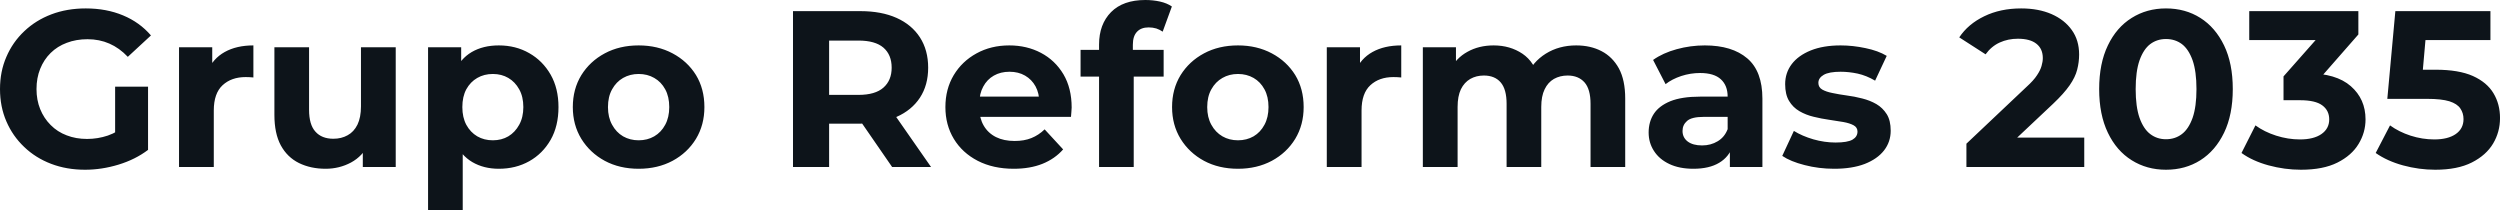 <svg fill="#0d141a" viewBox="0 0 258.198 21.712" height="100%" width="100%" xmlns="http://www.w3.org/2000/svg"><path preserveAspectRatio="none" d="M8.79 17.53L8.79 17.53Q6.88 17.53 5.28 16.92Q3.68 16.31 2.50 15.18Q1.31 14.05 0.66 12.54Q0 11.02 0 9.20L0 9.20Q0 7.38 0.66 5.87Q1.31 4.35 2.51 3.22Q3.70 2.09 5.31 1.48Q6.92 0.87 8.86 0.87L8.86 0.87Q10.99 0.87 12.71 1.59Q14.42 2.30 15.59 3.66L15.59 3.66L13.20 5.87Q12.33 4.95 11.29 4.50Q10.26 4.05 9.04 4.05L9.04 4.05Q7.87 4.05 6.90 4.42Q5.93 4.78 5.23 5.47Q4.53 6.16 4.15 7.11Q3.77 8.05 3.77 9.20L3.77 9.20Q3.77 10.33 4.15 11.27Q4.53 12.21 5.23 12.91Q5.93 13.62 6.89 13.98Q7.84 14.35 8.99 14.35L8.99 14.35Q10.10 14.35 11.14 14.00Q12.19 13.64 13.18 12.79L13.18 12.79L15.29 15.48Q13.98 16.47 12.25 17.00Q10.51 17.53 8.79 17.53ZM15.29 15.48L11.89 15.00L11.89 8.95L15.29 8.95L15.29 15.48ZM22.08 17.25L18.49 17.25L18.49 4.88L21.92 4.88L21.92 8.37L21.44 7.36Q21.99 6.05 23.21 5.37Q24.43 4.69 26.17 4.69L26.17 4.69L26.17 8.00Q25.94 7.98 25.76 7.97Q25.58 7.96 25.37 7.96L25.37 7.96Q23.90 7.96 22.99 8.80Q22.08 9.64 22.08 11.41L22.08 11.41L22.08 17.25ZM33.63 17.43L33.63 17.43Q32.09 17.43 30.88 16.84Q29.67 16.24 29.00 15.01Q28.34 13.78 28.34 11.87L28.34 11.87L28.34 4.88L31.92 4.88L31.92 11.34Q31.92 12.88 32.58 13.60Q33.23 14.33 34.43 14.33L34.43 14.33Q35.26 14.33 35.90 13.97Q36.55 13.62 36.92 12.87Q37.28 12.12 37.28 10.99L37.28 10.99L37.28 4.88L40.87 4.88L40.87 17.25L37.47 17.25L37.47 13.85L38.09 14.84Q37.47 16.12 36.26 16.78Q35.05 17.43 33.63 17.43ZM51.52 17.43L51.52 17.43Q49.96 17.43 48.78 16.74Q47.61 16.05 46.95 14.64Q46.30 13.22 46.30 11.06L46.30 11.06Q46.30 8.88 46.92 7.47Q47.54 6.07 48.71 5.38Q49.89 4.69 51.52 4.69L51.52 4.69Q53.27 4.69 54.66 5.49Q56.05 6.28 56.87 7.71Q57.68 9.13 57.68 11.06L57.68 11.06Q57.68 13.02 56.87 14.44Q56.05 15.87 54.66 16.65Q53.27 17.43 51.52 17.43ZM47.79 21.71L44.21 21.71L44.21 4.88L47.63 4.88L47.63 7.41L47.56 11.09L47.79 14.74L47.79 21.71ZM50.90 14.49L50.90 14.49Q51.80 14.49 52.50 14.08Q53.20 13.66 53.62 12.89Q54.05 12.12 54.05 11.06L54.05 11.06Q54.05 9.98 53.62 9.22Q53.20 8.46 52.50 8.05Q51.80 7.64 50.90 7.64L50.90 7.64Q50.00 7.64 49.29 8.05Q48.58 8.46 48.16 9.22Q47.75 9.98 47.75 11.06L47.75 11.06Q47.75 12.12 48.16 12.89Q48.58 13.66 49.29 14.08Q50.00 14.49 50.90 14.49ZM65.96 17.43L65.96 17.43Q63.99 17.43 62.46 16.61Q60.93 15.78 60.04 14.34Q59.16 12.90 59.16 11.06L59.16 11.06Q59.16 9.20 60.04 7.76Q60.93 6.33 62.46 5.51Q63.99 4.69 65.96 4.69L65.96 4.69Q67.92 4.69 69.46 5.51Q71.00 6.33 71.88 7.75Q72.75 9.18 72.75 11.06L72.75 11.06Q72.75 12.90 71.88 14.34Q71.00 15.78 69.46 16.61Q67.92 17.43 65.96 17.43ZM65.96 14.49L65.96 14.49Q66.86 14.49 67.57 14.08Q68.29 13.66 68.70 12.89Q69.12 12.12 69.12 11.06L69.12 11.06Q69.12 9.98 68.70 9.22Q68.29 8.46 67.57 8.05Q66.86 7.64 65.96 7.64L65.96 7.64Q65.07 7.64 64.35 8.05Q63.64 8.46 63.22 9.22Q62.79 9.98 62.79 11.06L62.79 11.06Q62.79 12.12 63.22 12.89Q63.64 13.66 64.35 14.08Q65.07 14.49 65.96 14.49ZM85.63 17.25L81.90 17.25L81.90 1.15L88.87 1.15Q91.03 1.15 92.60 1.85Q94.16 2.55 95.01 3.86Q95.86 5.18 95.86 6.99L95.86 6.99Q95.86 8.79 95.01 10.09Q94.16 11.38 92.60 12.07Q91.03 12.77 88.87 12.77L88.87 12.77L83.97 12.77L85.63 11.13L85.63 17.25ZM96.16 17.25L92.14 17.25L88.11 11.41L92.09 11.41L96.16 17.25ZM85.63 2.42L85.63 11.55L83.97 9.80L88.66 9.80Q90.39 9.80 91.24 9.05Q92.09 8.30 92.09 6.99L92.09 6.99Q92.09 5.66 91.24 4.92Q90.39 4.19 88.66 4.19L88.66 4.19L83.97 4.19L85.63 2.42ZM104.70 17.43L104.70 17.43Q102.58 17.43 100.98 16.61Q99.38 15.78 98.51 14.34Q97.64 12.90 97.64 11.06L97.64 11.06Q97.64 9.20 98.50 7.76Q99.36 6.33 100.86 5.51Q102.35 4.69 104.24 4.69L104.24 4.69Q106.05 4.69 107.51 5.46Q108.97 6.23 109.83 7.67Q110.68 9.11 110.68 11.11L110.68 11.11Q110.68 11.32 110.65 11.58Q110.63 11.84 110.61 12.07L110.61 12.07L100.56 12.07L100.56 9.98L108.72 9.98L107.34 10.60Q107.34 9.64 106.95 8.92Q106.56 8.21 105.87 7.81Q105.18 7.41 104.26 7.41L104.26 7.41Q103.34 7.41 102.64 7.81Q101.94 8.21 101.55 8.94Q101.15 9.66 101.15 10.65L101.15 10.65L101.15 11.20Q101.15 12.21 101.60 12.98Q102.05 13.75 102.87 14.16Q103.68 14.56 104.79 14.56L104.79 14.56Q105.78 14.56 106.52 14.26Q107.27 13.96 107.89 13.36L107.89 13.36L109.80 15.43Q108.95 16.40 107.66 16.92Q106.38 17.43 104.70 17.43ZM117.09 17.25L113.51 17.25L113.51 4.60Q113.51 2.51 114.75 1.25Q115.99 0 118.29 0L118.29 0Q119.07 0 119.80 0.16Q120.52 0.32 121.03 0.67L121.03 0.67L120.08 3.27Q119.78 3.06 119.42 2.94Q119.05 2.83 118.63 2.83L118.63 2.83Q117.85 2.83 117.43 3.28Q117.00 3.73 117.00 4.62L117.00 4.62L117.00 5.77L117.09 7.31L117.09 17.25ZM120.18 7.91L111.60 7.91L111.60 5.15L120.18 5.15L120.18 7.91ZM127.86 17.43L127.86 17.43Q125.88 17.43 124.35 16.61Q122.82 15.78 121.93 14.34Q121.05 12.90 121.05 11.06L121.05 11.06Q121.05 9.20 121.93 7.76Q122.82 6.33 124.35 5.51Q125.88 4.69 127.86 4.69L127.86 4.69Q129.81 4.69 131.35 5.51Q132.89 6.33 133.77 7.75Q134.64 9.18 134.64 11.06L134.64 11.06Q134.64 12.90 133.77 14.34Q132.89 15.78 131.35 16.61Q129.81 17.43 127.86 17.43ZM127.86 14.49L127.86 14.49Q128.75 14.49 129.47 14.08Q130.18 13.66 130.59 12.89Q131.01 12.12 131.01 11.06L131.01 11.06Q131.01 9.98 130.59 9.22Q130.18 8.46 129.47 8.05Q128.75 7.64 127.86 7.64L127.86 7.64Q126.96 7.64 126.25 8.05Q125.53 8.46 125.11 9.22Q124.68 9.98 124.68 11.06L124.68 11.06Q124.68 12.12 125.11 12.89Q125.53 13.66 126.25 14.08Q126.96 14.49 127.86 14.49ZM140.62 17.25L137.03 17.25L137.03 4.88L140.46 4.88L140.46 8.37L139.98 7.36Q140.53 6.05 141.75 5.37Q142.97 4.69 144.72 4.69L144.72 4.69L144.72 8.00Q144.49 7.98 144.30 7.97Q144.12 7.96 143.91 7.96L143.91 7.96Q142.44 7.96 141.53 8.80Q140.62 9.64 140.62 11.41L140.62 11.41L140.62 17.25ZM162.79 4.69L162.79 4.69Q164.27 4.69 165.40 5.28Q166.54 5.87 167.20 7.07Q167.85 8.28 167.85 10.17L167.85 10.17L167.85 17.25L164.27 17.25L164.27 10.72Q164.27 9.22 163.65 8.51Q163.02 7.80 161.90 7.80L161.90 7.80Q161.12 7.80 160.49 8.15Q159.87 8.51 159.53 9.22Q159.18 9.94 159.18 11.04L159.18 11.04L159.18 17.25L155.60 17.25L155.60 10.72Q155.60 9.22 154.99 8.51Q154.38 7.80 153.25 7.80L153.25 7.80Q152.47 7.80 151.85 8.15Q151.23 8.51 150.88 9.22Q150.54 9.94 150.54 11.04L150.54 11.04L150.54 17.25L146.95 17.25L146.95 4.88L150.37 4.88L150.37 8.26L149.73 7.27Q150.37 6.00 151.56 5.35Q152.74 4.69 154.26 4.69L154.26 4.69Q155.96 4.69 157.24 5.55Q158.52 6.42 158.93 8.19L158.93 8.19L157.67 7.84Q158.29 6.39 159.65 5.54Q161.02 4.69 162.79 4.69ZM182.02 17.25L178.66 17.25L178.66 14.84L178.43 14.31L178.43 9.98Q178.43 8.83 177.73 8.19Q177.03 7.54 175.58 7.54L175.58 7.54Q174.59 7.54 173.64 7.85Q172.68 8.17 172.02 8.69L172.02 8.69L170.73 6.19Q171.74 5.47 173.17 5.08Q174.59 4.69 176.07 4.69L176.07 4.69Q178.89 4.69 180.46 6.03Q182.02 7.36 182.02 10.19L182.02 10.19L182.02 17.25ZM174.89 17.43L174.89 17.43Q173.44 17.43 172.41 16.94Q171.37 16.45 170.82 15.59Q170.27 14.74 170.27 13.69L170.27 13.69Q170.27 12.58 170.81 11.75Q171.35 10.93 172.52 10.45Q173.70 9.98 175.58 9.98L175.58 9.98L178.87 9.98L178.87 12.07L175.97 12.07Q174.71 12.07 174.24 12.49Q173.77 12.90 173.77 13.52L173.77 13.52Q173.77 14.21 174.31 14.62Q174.85 15.02 175.79 15.02L175.79 15.02Q176.69 15.02 177.40 14.59Q178.11 14.17 178.43 13.34L178.43 13.34L178.99 15.00Q178.60 16.19 177.56 16.81Q176.53 17.43 174.89 17.43ZM189.43 17.43L189.43 17.43Q187.84 17.43 186.38 17.05Q184.92 16.68 184.07 16.10L184.07 16.10L185.27 13.52Q186.12 14.05 187.28 14.39Q188.44 14.72 189.57 14.72L189.57 14.72Q190.81 14.72 191.33 14.42Q191.84 14.12 191.84 13.59L191.84 13.59Q191.84 13.16 191.44 12.94Q191.04 12.72 190.37 12.60Q189.70 12.49 188.91 12.37Q188.12 12.26 187.31 12.06Q186.51 11.87 185.84 11.48Q185.17 11.09 184.77 10.42Q184.37 9.75 184.37 8.69L184.37 8.69Q184.37 7.52 185.05 6.62Q185.73 5.73 187.01 5.21Q188.30 4.69 190.10 4.69L190.10 4.69Q191.36 4.69 192.67 4.97Q193.98 5.24 194.86 5.77L194.86 5.77L193.66 8.33Q192.76 7.80 191.85 7.60Q190.95 7.41 190.10 7.41L190.10 7.41Q188.90 7.41 188.35 7.73Q187.80 8.05 187.80 8.56L187.80 8.56Q187.80 9.02 188.20 9.25Q188.60 9.48 189.27 9.61Q189.93 9.75 190.73 9.86Q191.52 9.96 192.33 10.17Q193.13 10.37 193.79 10.75Q194.44 11.13 194.86 11.79Q195.27 12.44 195.27 13.50L195.27 13.50Q195.27 14.65 194.58 15.54Q193.89 16.42 192.59 16.93Q191.29 17.43 189.43 17.43ZM215.26 17.25L203.09 17.25L203.09 14.84L209.30 8.97Q210.04 8.30 210.38 7.77Q210.73 7.25 210.85 6.81Q210.98 6.37 210.98 6.00L210.98 6.00Q210.98 5.04 210.32 4.52Q209.67 4.00 208.40 4.00L208.40 4.00Q207.39 4.00 206.53 4.39Q205.67 4.78 205.07 5.61L205.07 5.61L202.35 3.86Q203.27 2.48 204.93 1.68Q206.59 0.87 208.75 0.87L208.75 0.87Q210.54 0.87 211.89 1.46Q213.23 2.05 213.98 3.11Q214.73 4.16 214.73 5.63L214.73 5.63Q214.73 6.42 214.53 7.19Q214.34 7.96 213.75 8.81Q213.16 9.66 212.04 10.72L212.04 10.72L206.89 15.57L206.17 14.21L215.26 14.21L215.26 17.25ZM223.70 17.53L223.70 17.53Q221.72 17.53 220.16 16.55Q218.59 15.57 217.70 13.71Q216.80 11.84 216.80 9.20L216.80 9.20Q216.80 6.55 217.70 4.69Q218.59 2.83 220.16 1.85Q221.72 0.87 223.70 0.87L223.70 0.87Q225.70 0.87 227.25 1.85Q228.80 2.83 229.70 4.69Q230.60 6.55 230.60 9.20L230.60 9.20Q230.60 11.84 229.70 13.71Q228.80 15.57 227.25 16.55Q225.70 17.53 223.70 17.53ZM223.70 14.38L223.70 14.38Q224.64 14.38 225.34 13.85Q226.04 13.32 226.45 12.17Q226.85 11.02 226.85 9.20L226.85 9.20Q226.85 7.38 226.45 6.23Q226.04 5.08 225.34 4.55Q224.64 4.03 223.70 4.03L223.70 4.03Q222.78 4.03 222.08 4.55Q221.38 5.08 220.97 6.23Q220.57 7.38 220.57 9.20L220.57 9.20Q220.57 11.02 220.97 12.17Q221.38 13.32 222.08 13.85Q222.78 14.38 223.70 14.38ZM237.64 17.53L237.64 17.53Q235.96 17.53 234.30 17.08Q232.65 16.63 231.50 15.80L231.50 15.80L232.94 12.95Q233.86 13.62 235.08 14.01Q236.30 14.40 237.54 14.40L237.54 14.40Q238.95 14.40 239.75 13.85Q240.56 13.29 240.56 12.33L240.56 12.33Q240.56 11.41 239.84 10.88Q239.13 10.35 237.54 10.35L237.54 10.35L235.84 10.35L235.84 7.89L240.33 2.81L240.74 4.14L232.30 4.14L232.30 1.15L243.57 1.15L243.57 3.56L239.11 8.65L237.22 7.57L238.30 7.57Q241.27 7.57 242.79 8.90Q244.31 10.23 244.31 12.33L244.31 12.33Q244.31 13.69 243.59 14.87Q242.88 16.05 241.41 16.79Q239.94 17.53 237.64 17.53ZM251.51 17.53L251.51 17.53Q249.83 17.53 248.18 17.08Q246.54 16.63 245.36 15.80L245.36 15.80L246.84 12.95Q247.76 13.62 248.96 14.01Q250.17 14.40 251.41 14.40L251.41 14.40Q252.82 14.40 253.62 13.85Q254.43 13.29 254.43 12.30L254.43 12.30Q254.43 11.68 254.10 11.20Q253.78 10.72 252.97 10.46Q252.15 10.21 250.68 10.21L250.68 10.21L246.56 10.21L247.39 1.15L257.21 1.15L257.21 4.14L248.72 4.14L250.65 2.44L250.08 8.90L248.15 7.20L251.55 7.20Q253.94 7.20 255.40 7.85Q256.86 8.51 257.53 9.64Q258.20 10.76 258.20 12.19L258.20 12.19Q258.20 13.62 257.49 14.82Q256.77 16.03 255.29 16.78Q253.81 17.53 251.51 17.53Z"></path></svg>